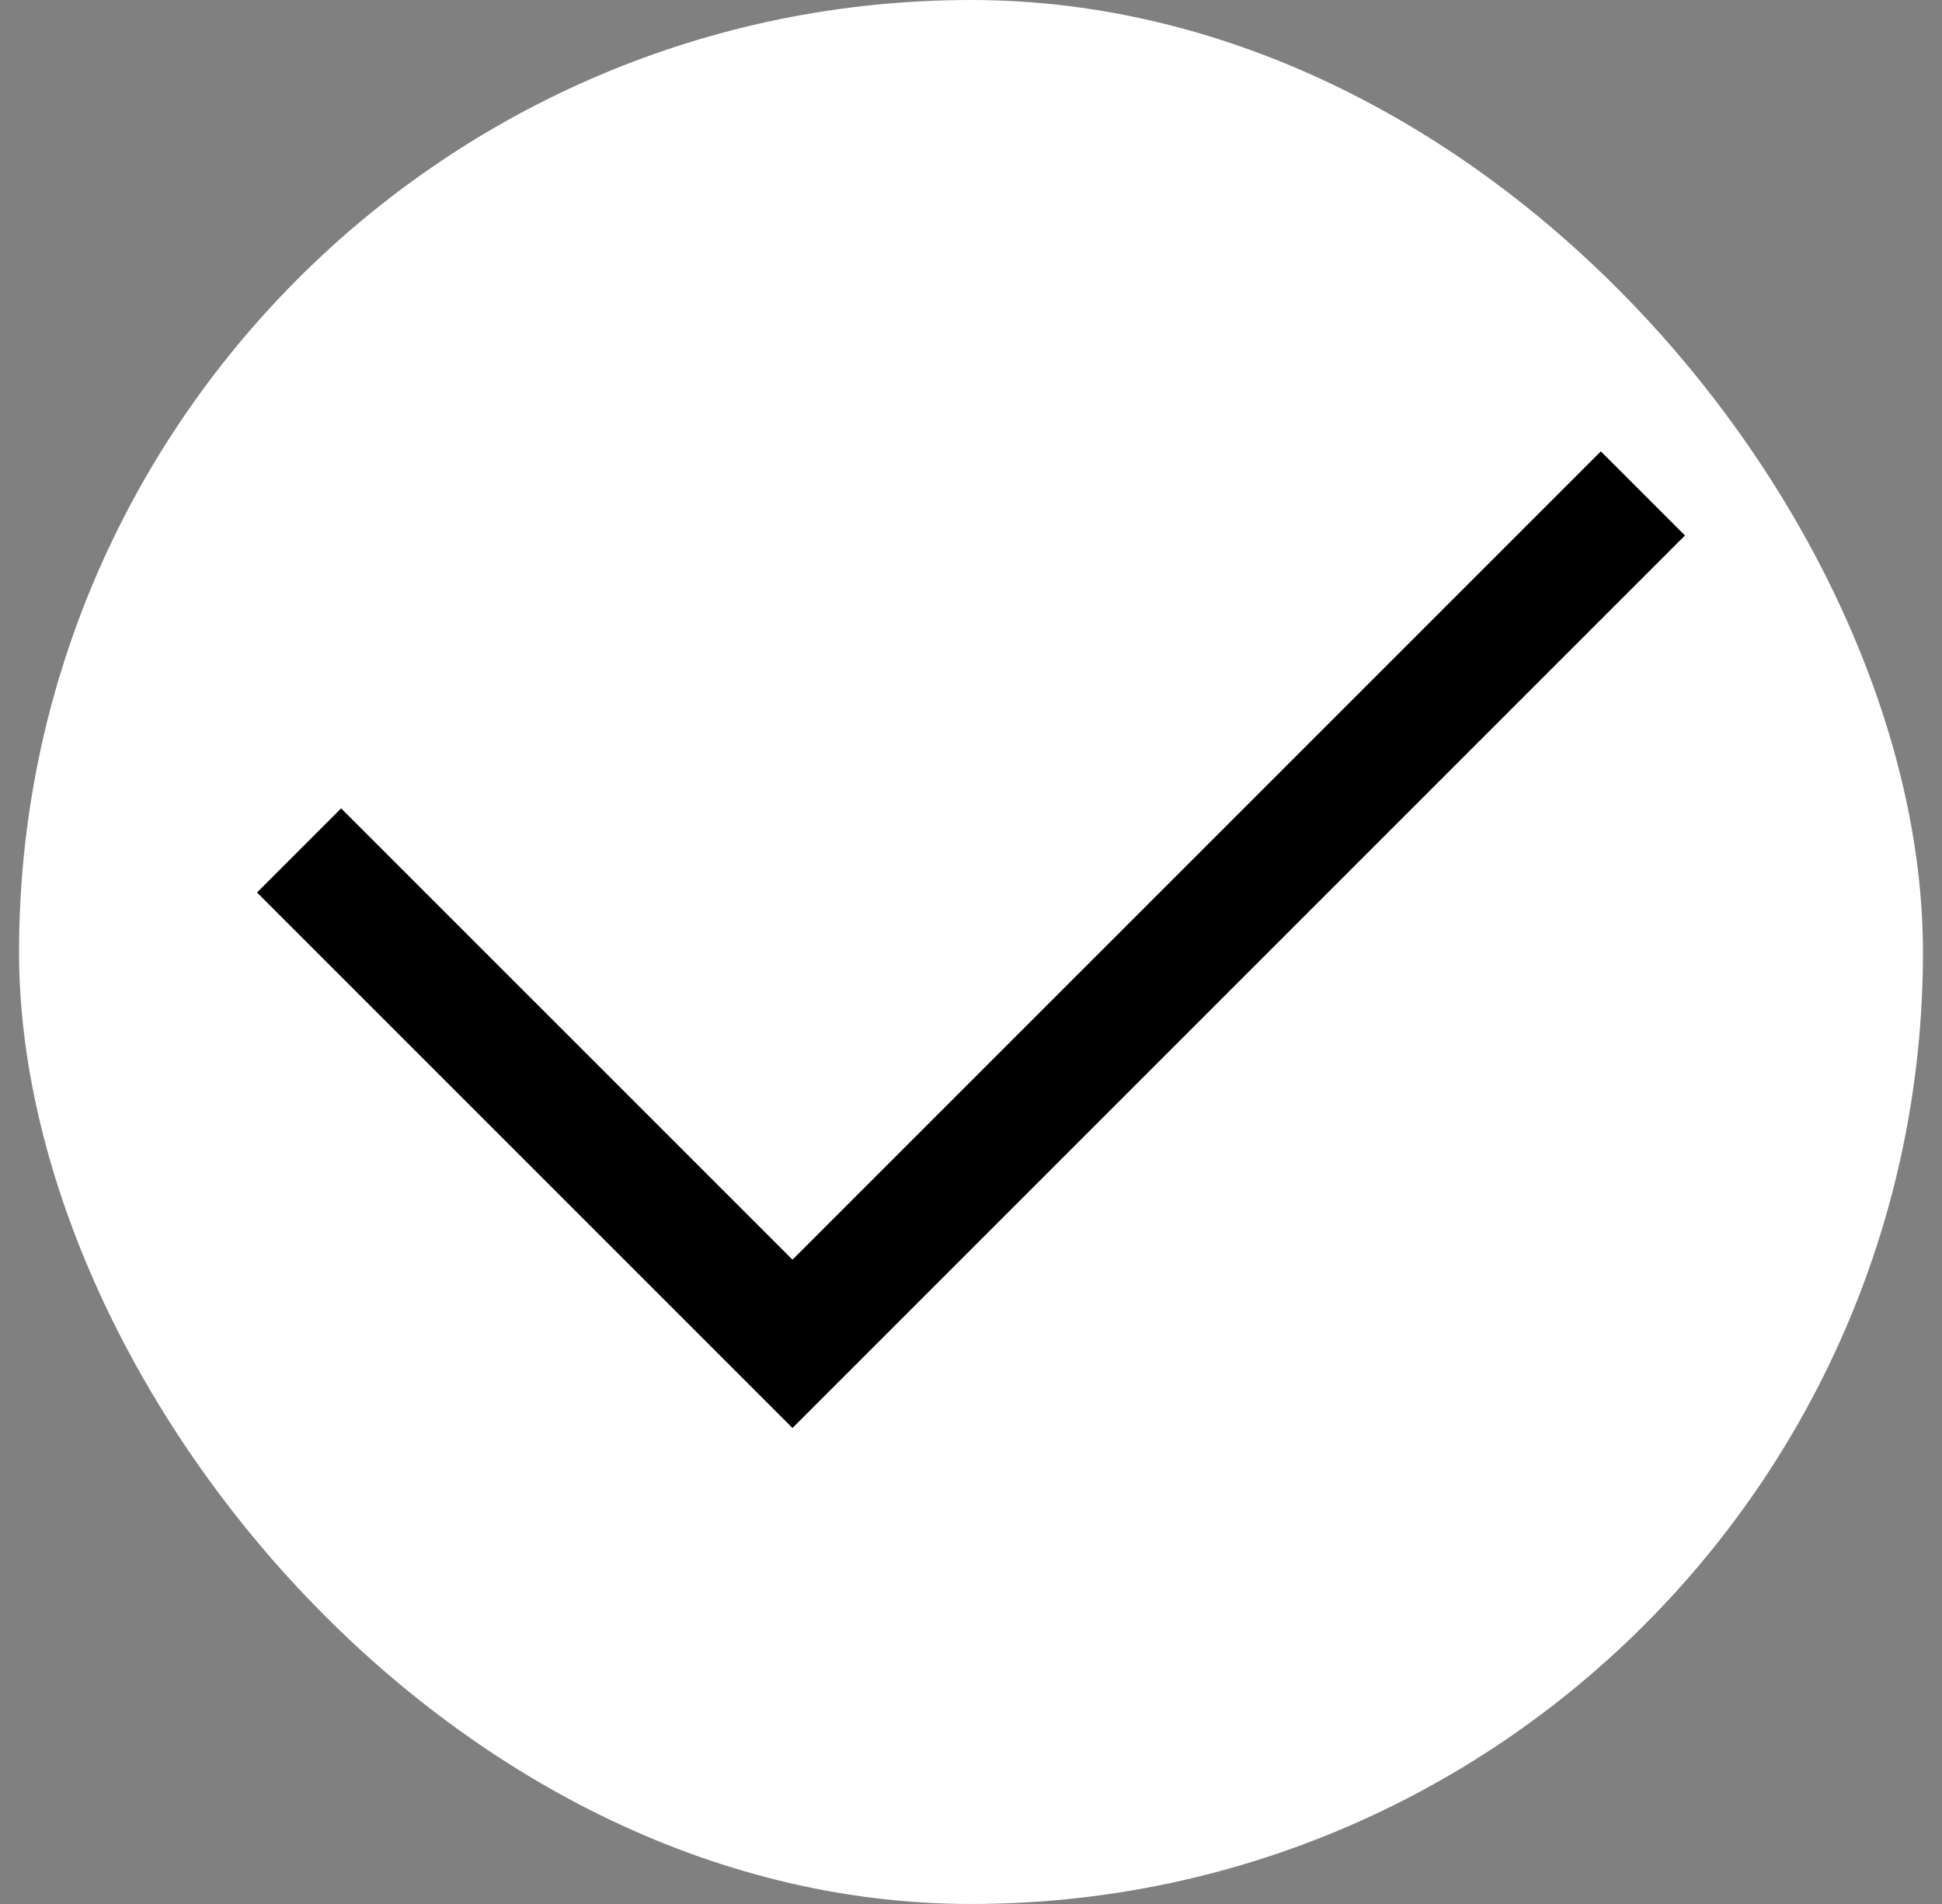 <svg width="51" height="50" viewBox="0 0 51 50" fill="none" xmlns="http://www.w3.org/2000/svg">
<rect x="0" y="0" width="51" height="50" fill="#808080" stroke="none"/>
<rect x="0.5" width="50" height="50" rx="25" fill="white"/>
<path d="M20.812 37.5L6.75 23.438L8.959 21.228L20.812 33.08L42.041 11.853L44.25 14.062L20.812 37.5Z" fill="black"/>
</svg>
